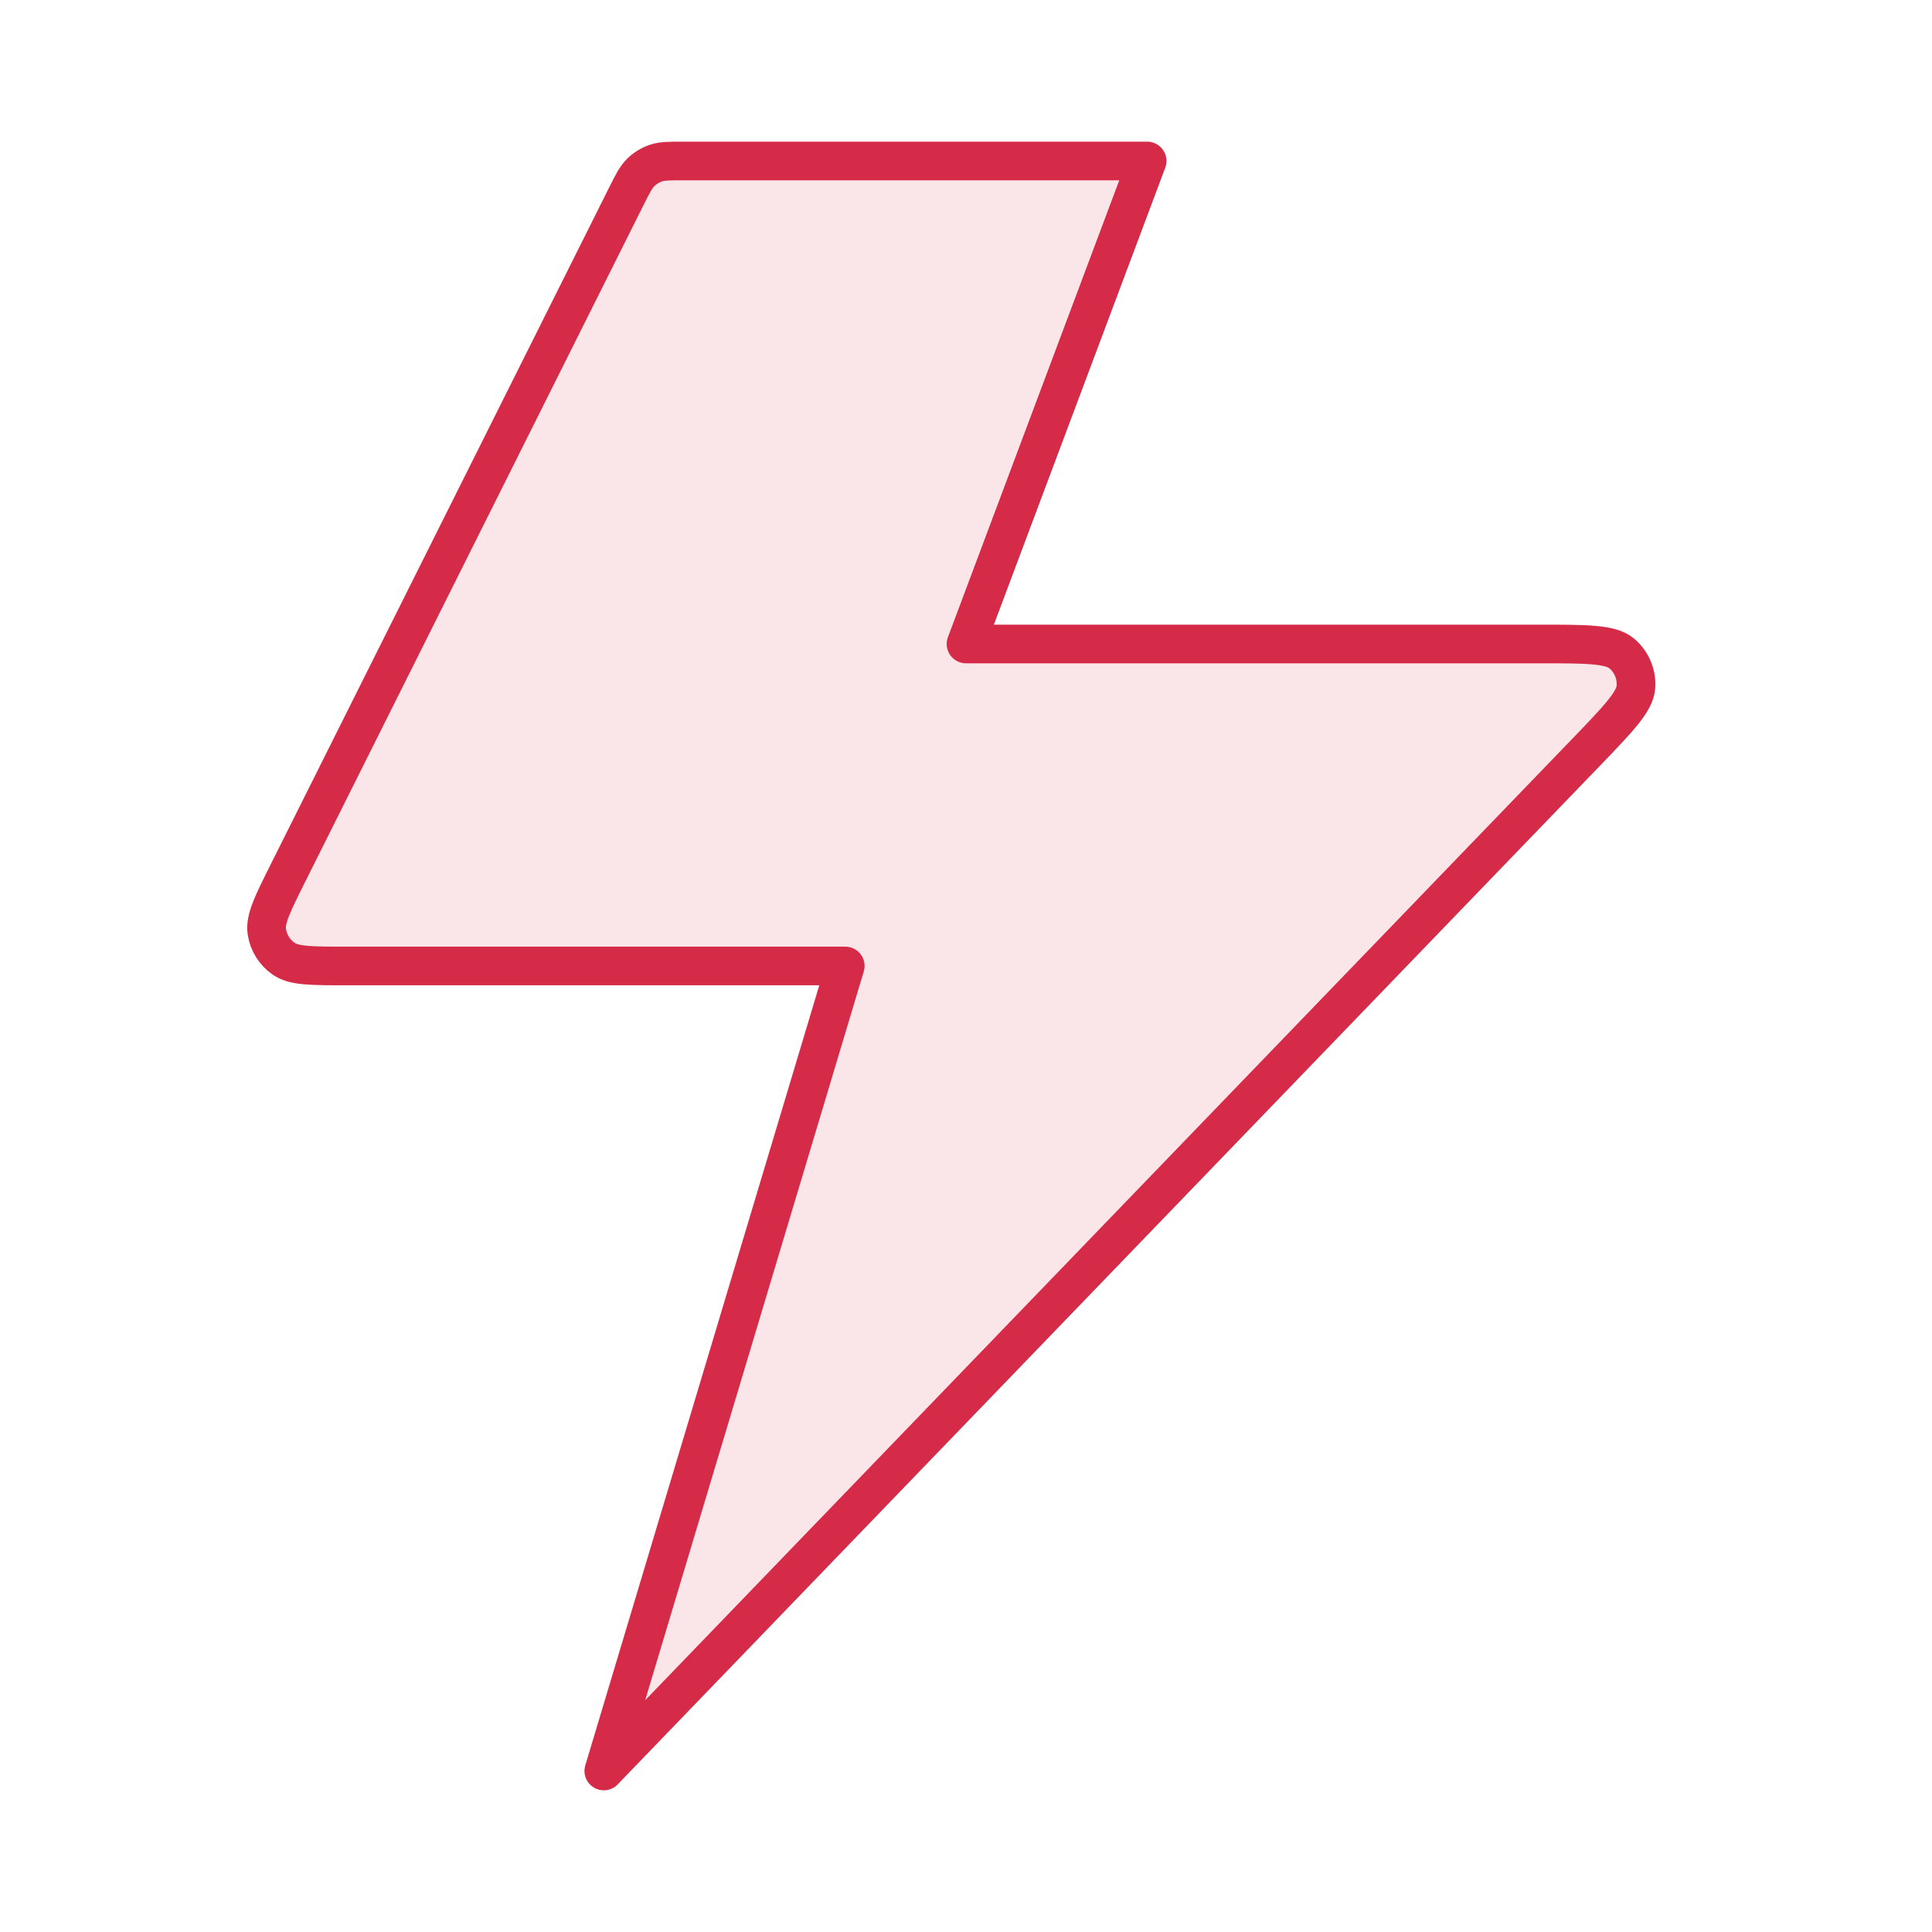 <svg width="50" height="50" viewBox="0 0 50 50" fill="none" xmlns="http://www.w3.org/2000/svg">
<path opacity="0.12" d="M29.688 4.166H17.697C17.323 4.166 17.136 4.166 16.971 4.223C16.825 4.273 16.692 4.355 16.582 4.463C16.457 4.586 16.374 4.753 16.206 5.087L7.456 22.587C7.057 23.386 6.857 23.785 6.905 24.11C6.947 24.393 7.104 24.647 7.339 24.811C7.608 24.999 8.054 24.999 8.947 24.999H21.875L15.626 45.833L41.028 19.49C41.885 18.601 42.313 18.156 42.338 17.776C42.36 17.446 42.224 17.125 41.971 16.912C41.68 16.666 41.063 16.666 39.828 16.666H25L29.688 4.166Z" fill="#D52A48"/>
<path d="M29.688 4.166H17.697C17.323 4.166 17.136 4.166 16.971 4.223C16.825 4.273 16.692 4.355 16.582 4.463C16.457 4.586 16.374 4.753 16.206 5.087L7.456 22.587C7.057 23.386 6.857 23.785 6.905 24.11C6.947 24.393 7.104 24.647 7.339 24.811C7.608 24.999 8.054 24.999 8.947 24.999H21.875L15.626 45.833L41.028 19.49C41.885 18.601 42.313 18.156 42.338 17.776C42.36 17.446 42.224 17.125 41.971 16.912C41.68 16.666 41.063 16.666 39.828 16.666H25L29.688 4.166Z" stroke="#D52A48" stroke-linecap="round" stroke-linejoin="round"/>
</svg>
